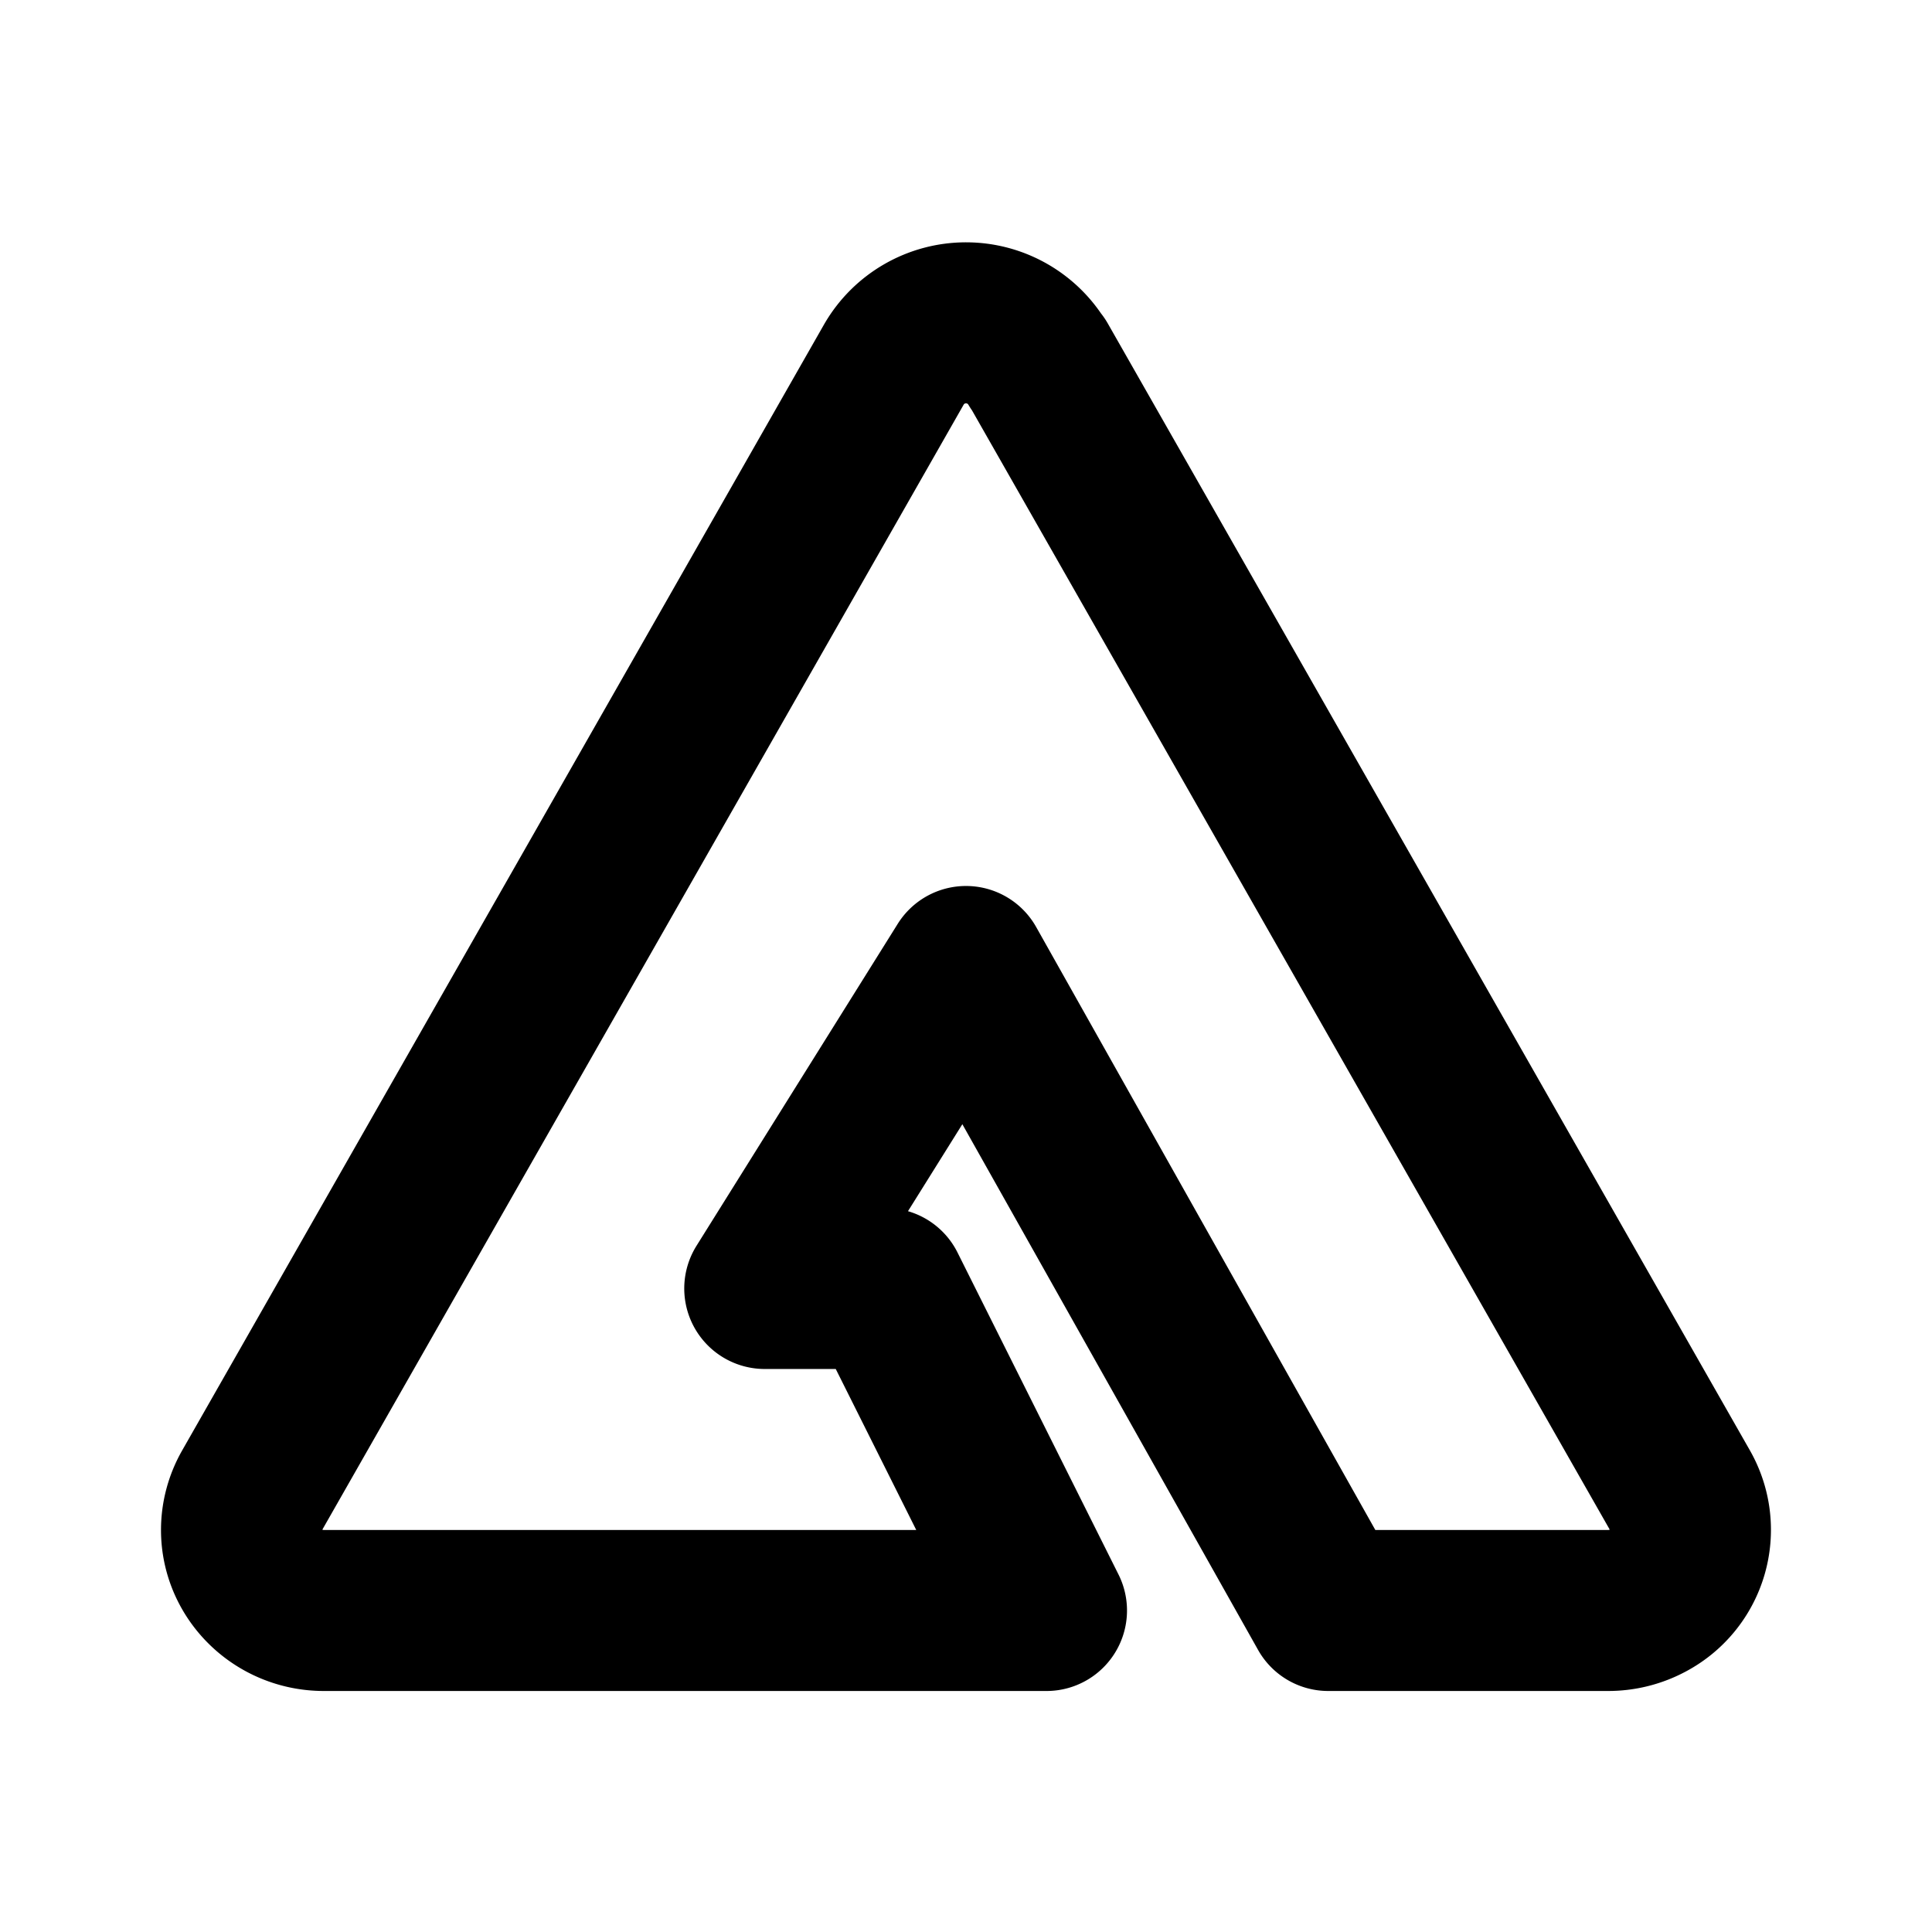 <?xml version="1.0" encoding="utf-8"?>
<!-- Generator: www.svgicons.com -->
<svg xmlns="http://www.w3.org/2000/svg" width="800" height="800" viewBox="0 0 24 24">
<path fill="none" stroke="currentColor" stroke-linecap="round" stroke-linejoin="round" stroke-width="2" d="m12.893 4.514l7.977 14a.993.993 0 0 1-.394 1.365a1.04 1.04 0 0 1-.5.127H16.5l-4.5-8l-2.5 4H11l2 4H4.023c-.565 0-1.023-.45-1.023-1c0-.171.045-.34.13-.49l7.977-13.993a1.034 1.034 0 0 1 1.786 0z"/>
</svg>